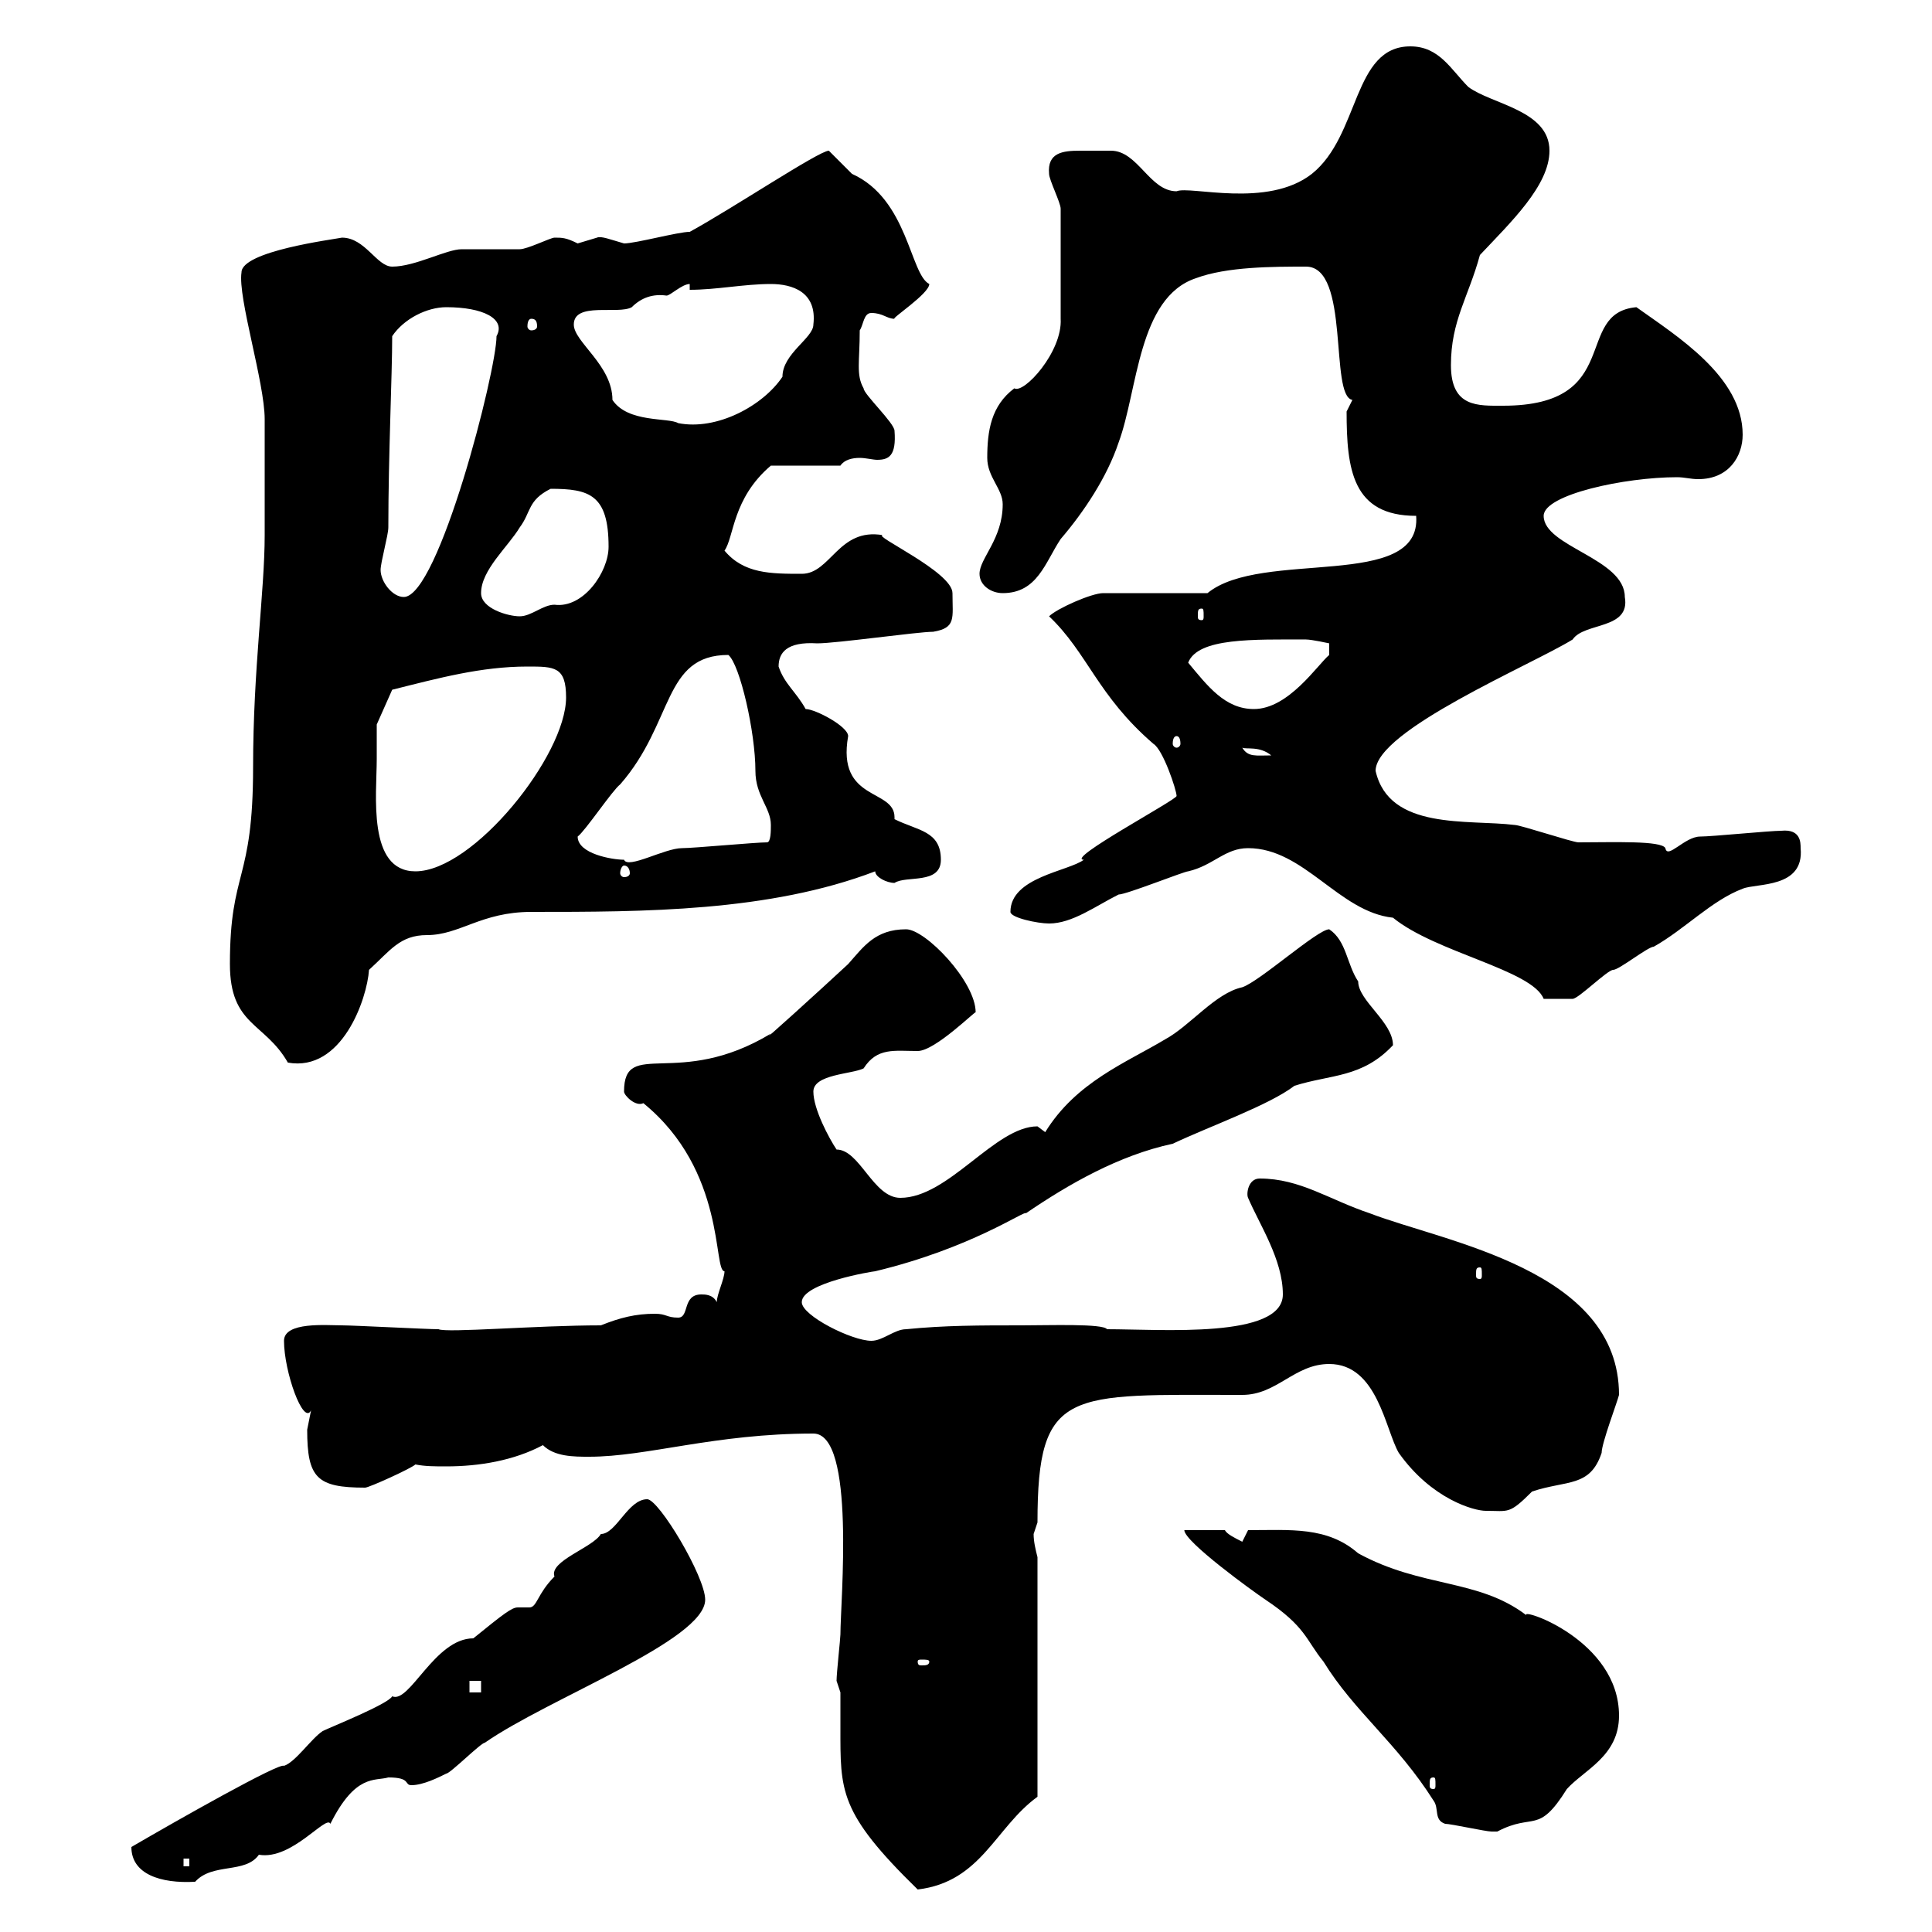 <svg xmlns="http://www.w3.org/2000/svg" xmlns:xlink="http://www.w3.org/1999/xlink" width="300" height="300"><path d="M130.50 262.80C130.50 264 130.50 266.40 130.50 268.20C130.50 278.10 130.20 281.40 142.50 293.40C152.40 292.20 154.50 283.80 161.10 279L161.10 241.80C160.80 240.60 160.50 239.40 160.50 238.20C160.50 238.20 161.10 236.40 161.10 236.40C161.10 215.40 165.90 216.60 192.90 216.60C198.30 216.60 201 211.80 206.40 211.80C213.90 211.80 215.10 222 217.20 225.60C222.30 232.80 228.90 234.60 230.70 234.60C234.30 234.60 234.30 235.20 237.90 231.60C243.30 229.80 246.90 231 248.70 225.60C248.70 224.10 251.10 217.80 251.40 216.60C251.40 197.10 224.40 192.90 212.70 188.40C206.40 186.30 201.90 183 195.60 183C193.80 183 193.50 185.40 193.80 186C195.60 190.20 199.20 195.60 199.20 201C199.20 207.90 180.30 206.40 171.90 206.40C171.30 205.50 162.90 205.80 158.70 205.80C152.10 205.80 146.70 205.80 140.70 206.40C138.90 206.40 137.10 208.20 135.30 208.20C132.30 208.20 124.50 204.30 124.50 202.20C124.50 199.20 135.60 197.40 135.90 197.40C150.90 193.80 159.30 187.80 159.30 188.40C165.90 183.90 173.70 179.40 182.10 177.60C187.80 174.90 197.10 171.60 201 168.60C206.70 166.80 211.50 167.40 216.30 162.30C216.30 158.70 210.90 155.40 210.90 152.40C209.10 149.70 209.10 146.10 206.40 144.30C204.60 144.30 195.60 152.40 192.90 153.30C188.70 154.20 184.80 159.30 180.90 161.40C174.90 165 167.10 168 162.30 175.80C162.30 175.80 161.10 174.90 161.10 174.90C154.50 174.90 147.30 186 139.80 186C135.60 186 133.50 178.50 129.90 178.50C128.70 176.70 126.30 172.20 126.30 169.50C126.30 166.80 132.30 166.80 134.10 165.90C136.20 162.60 138.90 163.20 142.50 163.20C145.20 163.20 151.50 156.90 151.50 157.20C151.50 152.40 143.70 144.30 140.70 144.30C135.90 144.30 134.10 147 131.70 149.70C127.50 153.60 117.60 162.60 119.70 160.50C105.30 169.20 96.90 161.10 96.90 169.50C96.90 170.10 98.70 171.90 99.90 171.30C112.80 181.80 110.70 197.40 112.50 197.40C112.50 198.60 111.30 201 111.30 202.20C110.70 201 109.50 201 108.90 201C105.90 201 107.10 204.60 105.30 204.60C103.50 204.60 103.50 204 101.70 204C98.70 204 96.30 204.60 93.30 205.80C83.40 205.80 69.30 207 68.10 206.40C66.30 206.40 54.90 205.80 53.10 205.80C50.70 205.80 44.10 205.20 44.10 208.20C44.10 213 47.10 221.40 48.30 219C48.30 219 47.70 222 47.70 222C47.70 229.50 49.20 231 56.70 231C57.30 231 63.90 228 64.50 227.40C66 227.70 67.50 227.70 69.30 227.70C74.40 227.70 79.80 226.80 84.30 224.40C86.10 226.20 89.10 226.20 91.50 226.20C100.50 226.20 111 222.60 126.30 222.60C132.90 222.60 130.50 248.70 130.50 253.80C130.50 254.40 129.90 259.80 129.90 261C129.90 261 130.50 262.80 130.50 262.80ZM20.40 286.80C20.40 291 24.90 292.50 30.30 292.20C33 289.20 38.10 291 40.20 288C45.30 288.90 50.70 281.70 51.30 283.20C55.20 275.40 58.20 276.60 60.30 276C63.90 276 62.70 277.20 63.90 277.20C65.70 277.20 68.10 276 69.30 275.40C69.90 275.40 74.70 270.60 75.30 270.60C85.20 263.70 109.50 254.70 109.50 248.40C109.50 244.80 102.30 232.80 100.50 232.80C97.50 232.80 95.70 238.20 93.30 238.20C92.10 240.30 85.20 242.40 86.10 244.80C83.40 247.50 83.40 249.60 82.20 249.60C81.60 249.60 81.30 249.60 80.40 249.60C79.50 249.60 78.30 250.50 73.50 254.40C67.50 254.40 63.60 264.60 60.90 263.40C60.30 264.60 51.30 268.20 50.10 268.80C48.30 270 45.90 273.60 44.10 274.20C43.50 273.60 27.60 282.60 20.40 286.80ZM28.50 288.60L29.40 288.60L29.40 289.80L28.50 289.80ZM224.40 283.20C225.30 283.20 230.70 284.40 231.60 284.40C231.60 284.40 231.60 284.40 232.50 284.40C238.20 281.40 238.80 285 243.30 277.80C246 274.80 251.40 272.70 251.40 266.40C251.40 254.70 236.10 249.60 237 250.80C229.50 245.10 220.80 246.60 210.90 241.20C206.10 237 200.40 237.60 193.80 237.60C193.80 237.60 192.90 239.40 192.90 239.40C191.70 238.80 190.50 238.20 190.20 237.60L183.90 237.60C183.90 239.40 194.70 247.20 196.50 248.40C202.80 252.60 202.80 254.70 205.50 258C210.30 265.80 216.90 270.60 222.60 279.60C223.50 280.80 222.60 282.60 224.40 283.20ZM222.60 276C222.90 276 222.90 276.30 222.90 277.20C222.90 277.50 222.90 277.80 222.60 277.80C222 277.80 222 277.50 222 277.20C222 276.30 222 276 222.60 276ZM72.90 261L74.70 261L74.70 262.80L72.90 262.80ZM144.30 258C144.30 258.60 143.70 258.60 143.10 258.60C142.80 258.60 142.50 258.60 142.50 258C142.50 257.70 142.80 257.70 143.10 257.70C143.70 257.70 144.30 257.70 144.30 258ZM229.80 196.80C230.10 196.80 230.10 197.10 230.10 198C230.10 198.30 230.10 198.60 229.80 198.60C229.20 198.60 229.20 198.30 229.20 198C229.20 197.10 229.20 196.80 229.80 196.80ZM35.70 149.70C35.70 159.30 41.10 158.70 44.70 165C53.10 166.50 57 155.10 57.30 150.60C60.60 147.60 62.10 145.20 66.30 145.20C71.40 145.20 74.70 141.60 82.50 141.60C99.90 141.60 119.40 141.60 135.90 135.30C135.90 136.20 137.70 137.10 138.90 137.10C140.70 135.90 146.10 137.40 146.10 133.50C146.10 129 142.50 129 138.90 127.20C138.90 127.20 138.90 126.90 138.90 126.90C138.90 122.40 129.90 124.50 131.70 114.30C131.70 112.80 126.60 110.10 125.10 110.10C123.60 107.40 121.80 106.20 120.90 103.50C120.90 101.40 122.10 99.60 126.90 99.90C129.90 99.90 142.50 98.10 144.90 98.10C148.50 97.50 147.90 96 147.90 92.10C147.90 88.80 135.30 83.10 137.10 83.10C130.20 81.90 129 89.10 124.50 89.10C119.70 89.10 115.50 89.10 112.50 85.50C114 83.40 113.70 77.40 119.70 72.30L130.50 72.30C131.10 71.40 132.30 71.10 133.50 71.10C134.40 71.10 135.60 71.40 136.20 71.40C138 71.40 139.20 70.80 138.90 66.90C138.90 65.70 134.10 61.20 134.10 60.30C132.90 58.20 133.50 56.10 133.50 51.30C134.10 50.40 134.10 48.60 135.30 48.60C137.10 48.60 137.70 49.50 138.90 49.50C138.30 49.50 144.30 45.60 144.30 44.10C141.30 42.60 141 30.90 132.30 27C132.30 27 128.70 23.40 128.70 23.40C127.20 23.40 113.70 32.40 107.10 36C105.30 36 98.70 37.80 96.90 37.80C94.80 37.20 93.30 36.60 92.70 36.90C92.70 36.90 89.70 37.80 89.70 37.80C87.90 36.90 87.30 36.90 86.10 36.90C85.50 36.90 81.90 38.70 80.70 38.70C80.10 38.70 72.90 38.70 71.70 38.70C69.30 38.70 64.50 41.40 60.90 41.40C58.50 41.40 56.70 36.90 53.10 36.90C51.60 37.20 37.50 39 37.50 42.30C36.90 46.20 41.10 59.40 41.10 65.10C41.10 67.50 41.10 80.10 41.10 83.10C41.10 91.80 39.30 103.80 39.30 119.10C39.30 137.10 35.70 135 35.70 149.70ZM193.80 131.70C202.50 131.70 207.90 141.60 216.30 142.50C222.90 147.90 237.90 150.60 239.70 155.10C240 155.10 242.40 155.10 244.20 155.10C245.10 155.10 249.60 150.60 250.50 150.60C251.40 150.60 255.90 147 256.80 147C261.60 144.30 265.80 139.80 270.60 138C272.70 137.10 280.20 138 279.60 131.70C279.60 130.80 279.60 128.70 276.60 129C274.80 129 265.80 129.90 264 129.90C261.60 129.90 258.90 133.50 258.60 131.70C258 130.50 250.50 130.80 245.10 130.80C244.20 130.80 236.10 128.10 235.20 128.10C228 127.20 215.70 129 213.60 119.70C213.60 113.40 237.90 103.20 244.20 99.30C246 96.60 253.20 97.80 252.30 92.70C252.30 86.70 239.70 84.90 239.70 80.10C239.70 76.80 252.30 74.10 260.40 74.10C261.60 74.10 262.50 74.40 263.70 74.40C268.50 74.40 270.60 70.80 270.60 67.50C270.60 58.50 260.40 52.20 254.10 47.70C244.20 48.60 252.30 63 233.40 63C229.50 63 225.30 63.30 225.30 56.70C225.30 49.80 228 46.20 229.80 39.60C234.60 34.50 240.60 28.80 240.60 23.40C240.60 17.10 231.60 16.20 228 13.50C225.30 10.80 223.50 7.20 219 7.20C210 7.20 211.20 21 203.70 27C196.80 32.40 184.80 28.80 182.70 29.70C178.50 29.70 176.70 23.40 172.50 23.40C171.60 23.40 170.70 23.40 170.10 23.40C169.50 23.40 168.30 23.40 167.70 23.40C165 23.40 162.60 23.70 162.90 27C162.90 27.90 164.70 31.50 164.70 32.40L164.70 49.50C165 54.60 159 61.20 157.50 60.30C153.90 63 153.30 66.90 153.30 71.10C153.30 74.10 155.70 75.90 155.70 78.30C155.70 83.70 152.10 86.70 152.10 89.10C152.10 90.90 153.90 92.10 155.70 92.10C161.10 92.10 162.30 87.30 164.70 83.70C168.30 79.50 171.90 74.10 173.70 68.70C176.70 60.60 176.70 46.20 185.70 43.20C190.50 41.40 197.70 41.40 202.80 41.40C209.70 41.40 206.40 61.50 210 62.10C210 62.10 209.10 63.90 209.10 63.90C209.10 72.90 210 80.10 219.90 80.10C220.80 91.80 195.90 85.20 187.50 92.10L171.30 92.10C169.50 92.10 164.10 94.50 162.90 95.70C168.90 101.40 170.40 108 179.10 115.50C180.60 116.40 182.70 122.70 182.70 123.60C182.70 124.20 165.30 133.50 168.30 133.50C165.90 135.30 156.90 136.20 156.90 141.60C156.90 142.50 161.10 143.40 162.90 143.40C166.50 143.40 170.10 140.70 173.70 138.90C174.90 138.90 183.90 135.30 184.50 135.30C188.40 134.40 190.20 131.70 193.80 131.70ZM58.50 117.90C58.50 116.10 58.50 112.50 58.50 112.50L60.90 107.10C68.10 105.30 74.70 103.50 81.90 103.50C86.10 103.50 87.90 103.50 87.90 108.30C87.90 117.30 73.50 135.30 64.50 135.30C57 135.30 58.50 123.30 58.50 117.90ZM96.90 134.40C97.50 134.40 97.80 135 97.80 135.60C97.80 135.90 97.50 136.20 96.90 136.20C96.60 136.20 96.30 135.90 96.30 135.60C96.30 135 96.60 134.40 96.90 134.40ZM89.70 129.90C90.90 129 95.10 122.70 96.30 121.80C104.70 112.20 102.90 101.70 113.10 101.70C114.90 103.20 117.30 113.70 117.30 119.70C117.30 123.60 119.70 125.40 119.70 128.10C119.70 129 119.70 130.80 119.10 130.80C117.30 130.80 107.70 131.70 105.90 131.70C103.20 131.70 97.50 135 96.90 133.50C95.10 133.50 89.70 132.60 89.70 129.90ZM192.90 116.10C193.50 116.40 195.60 115.80 197.40 117.30C195 117.30 193.80 117.60 192.90 116.10ZM182.70 114.30C183 114.30 183.30 114.60 183.30 115.50C183.30 115.80 183 116.10 182.70 116.10C182.40 116.10 182.10 115.80 182.10 115.50C182.10 114.60 182.40 114.30 182.70 114.30ZM184.50 102.90C186 99 194.70 99.30 202.80 99.30C203.70 99.30 206.40 99.90 206.40 99.90L206.40 101.70C204.60 103.20 200.10 110.10 194.70 110.10C190.20 110.10 187.50 106.50 184.50 102.90ZM74.70 92.10C74.70 88.50 78.90 84.90 80.70 81.90C82.50 79.50 81.90 77.70 85.50 75.90C91.50 75.90 94.50 76.80 94.50 84.90C94.50 88.80 90.60 94.50 86.10 93.90C84.30 93.90 82.50 95.70 80.70 95.70C78.90 95.70 74.70 94.50 74.70 92.10ZM186.60 94.50C186.90 94.50 186.90 94.80 186.90 95.70C186.90 96 186.90 96.30 186.60 96.30C186 96.30 186 96 186 95.70C186 94.80 186 94.50 186.60 94.50ZM59.10 88.50C59.10 87.30 60.30 83.10 60.30 81.90C60.30 70.80 60.90 58.20 60.90 52.20C62.70 49.50 66.30 47.70 69.30 47.70C75 47.70 78.60 49.50 77.10 52.20C77.10 57.60 68.10 92.70 62.70 92.70C60.90 92.70 59.10 90.30 59.10 88.50ZM89.10 50.40C89.10 46.80 96 48.90 98.10 47.70C99.60 46.20 101.40 45.60 103.50 45.90C104.10 45.90 105.90 44.10 107.10 44.10L107.10 45C111.30 45 115.50 44.10 119.70 44.10C123 44.10 126.90 45.30 126.30 50.40C126.30 52.50 121.50 54.90 121.50 58.50C118.50 63 111.30 66.90 105.30 65.70C103.80 64.80 97.50 65.70 95.10 62.10C95.10 56.70 89.10 53.10 89.10 50.40ZM82.50 49.50C83.10 49.50 83.40 49.80 83.40 50.70C83.40 51 83.10 51.30 82.50 51.30C82.20 51.30 81.90 51 81.90 50.70C81.90 49.80 82.20 49.50 82.50 49.50Z"/></svg>